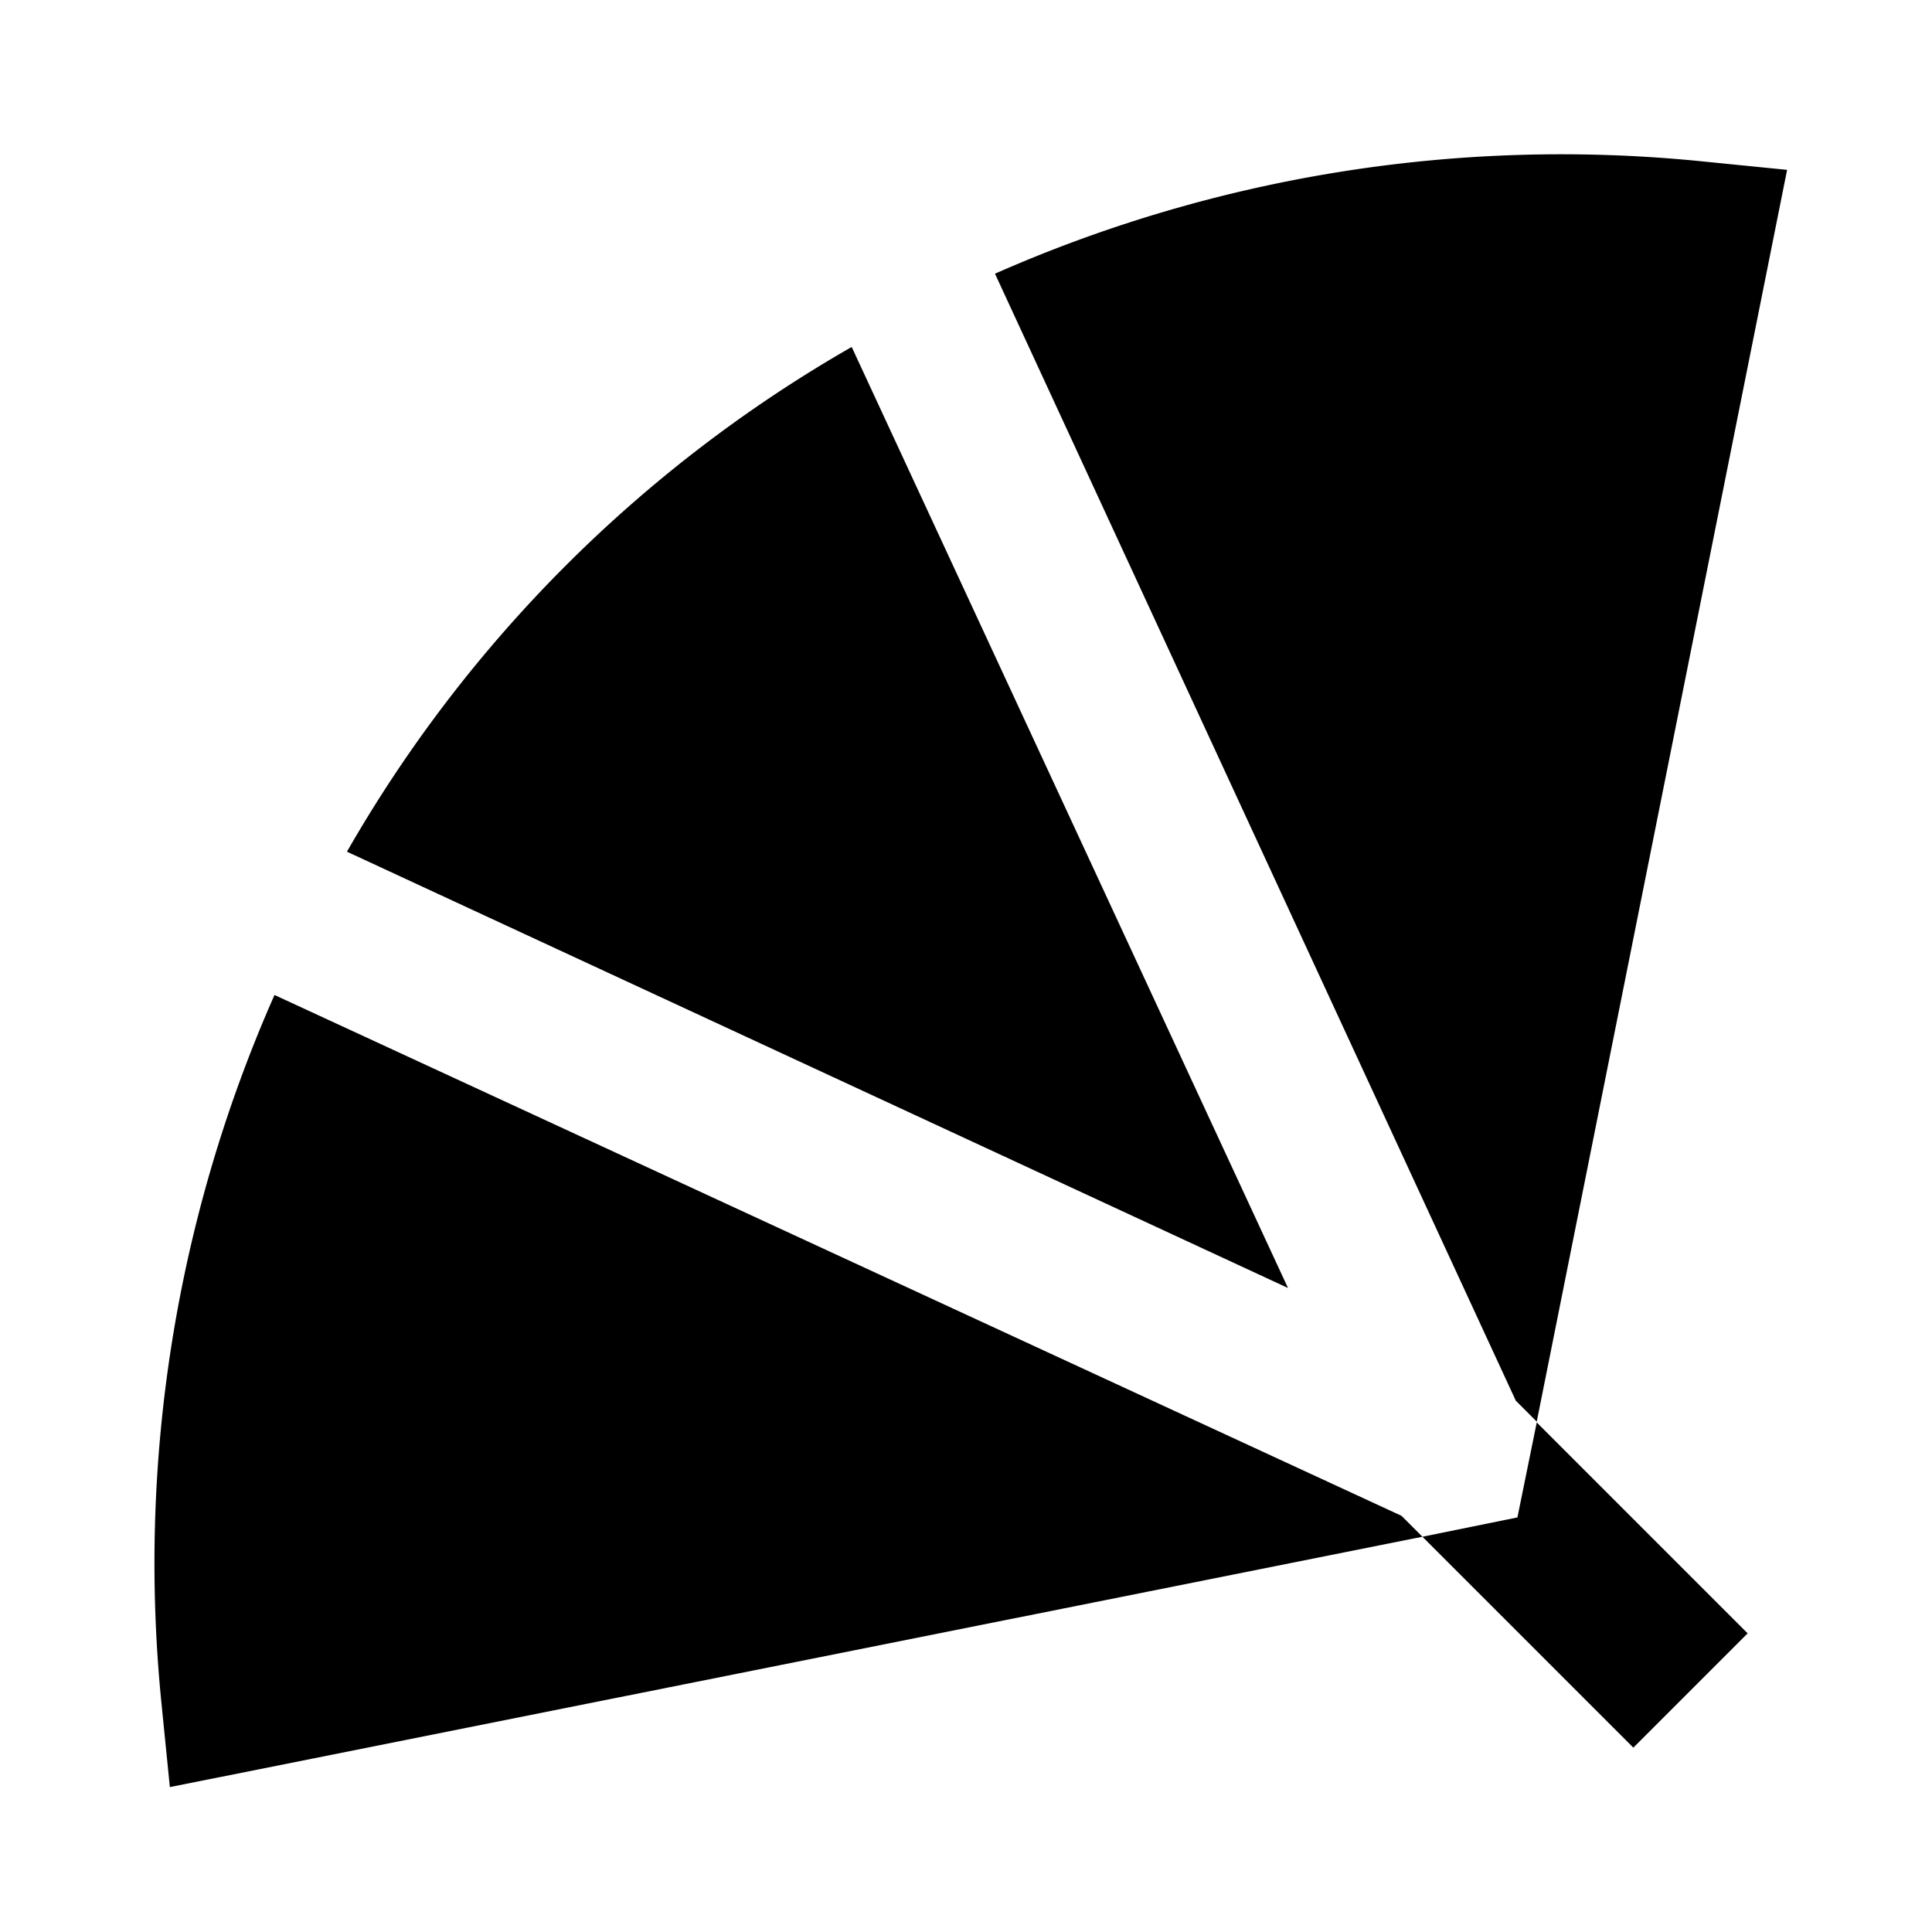 <?xml version="1.0" ?><!-- Uploaded to: SVG Repo, www.svgrepo.com, Generator: SVG Repo Mixer Tools -->
<svg fill="#000000" width="800px" height="800px" viewBox="0 0 24 24" data-name="Layer 1" id="Layer_1" xmlns="http://www.w3.org/2000/svg"><title/><path d="M10.58,4.31a16.92,16.92,0,0,0-6.27,6.27L16,16Z"/><path d="M2.11,22.2l15.56-3.11-.26-.26-14-6.47A17.45,17.45,0,0,0,2,21.1Z"/><path d="M21.1,2a17.43,17.43,0,0,0-8.74,1.4l6.47,14,.26.26L22.2,2.11Z"/><polygon points="21.71 20.29 19.09 17.67 18.85 18.85 17.67 19.09 20.29 21.71 21.71 20.29"/></svg>